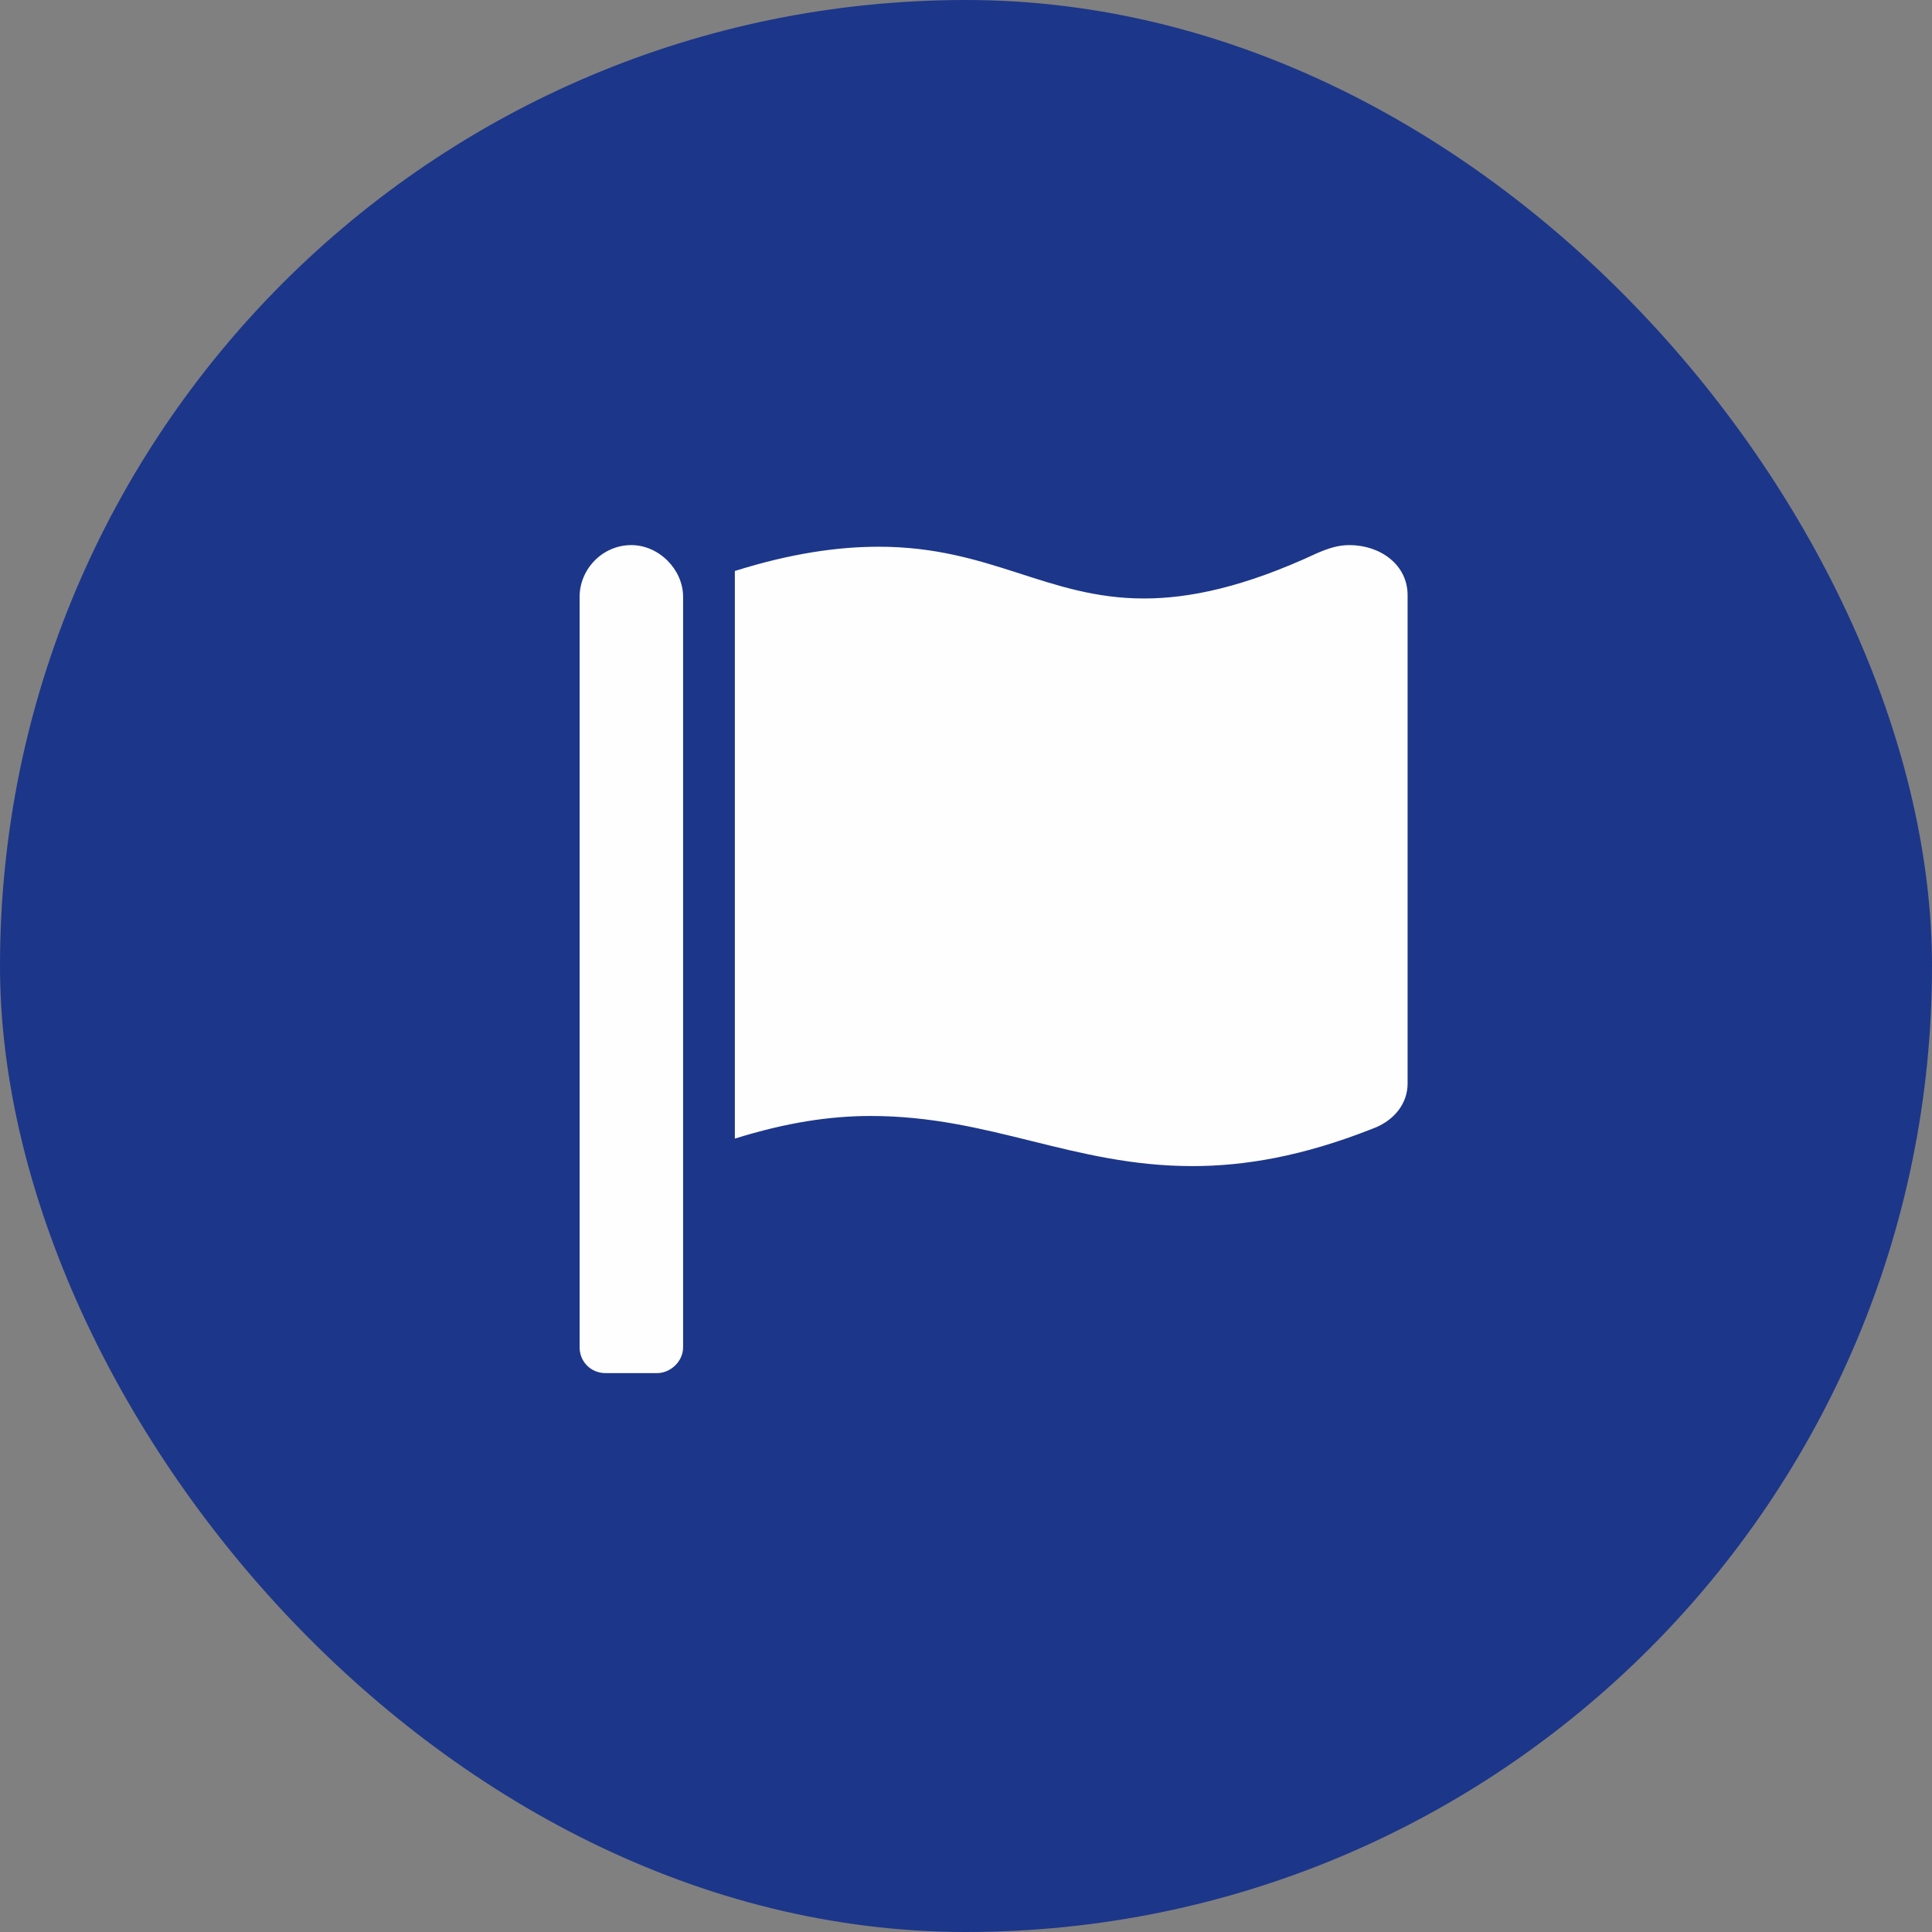 <svg width="70" height="70" viewBox="0 0 70 70" fill="none" xmlns="http://www.w3.org/2000/svg">
<rect x="0" y="0" width="70" height="70" fill="#808080" stroke="none"/>
<rect width="70" height="70" rx="35" fill="#1C368A"/>
<path d="M24.75 48.812C24.75 49.34 24.281 49.75 23.812 49.75H21.938C21.41 49.75 21 49.34 21 48.812V21.625C21 20.629 21.82 19.75 22.875 19.75C23.871 19.75 24.75 20.629 24.75 21.625V48.812ZM48.891 19.75C48.48 19.75 48.129 19.867 47.719 20.043C45.082 21.273 43.09 21.684 41.449 21.684C37.934 21.684 35.883 19.809 31.84 19.809C30.375 19.809 28.676 20.043 26.625 20.688V41.254C28.5 40.668 30.082 40.434 31.547 40.434C35.883 40.434 38.871 42.25 43.207 42.25C45.082 42.25 47.191 41.898 49.711 40.902C50.531 40.609 51 39.965 51 39.262V21.566C51 20.453 50.004 19.75 48.891 19.75Z" fill="#FEFEFE"/>
</svg>
